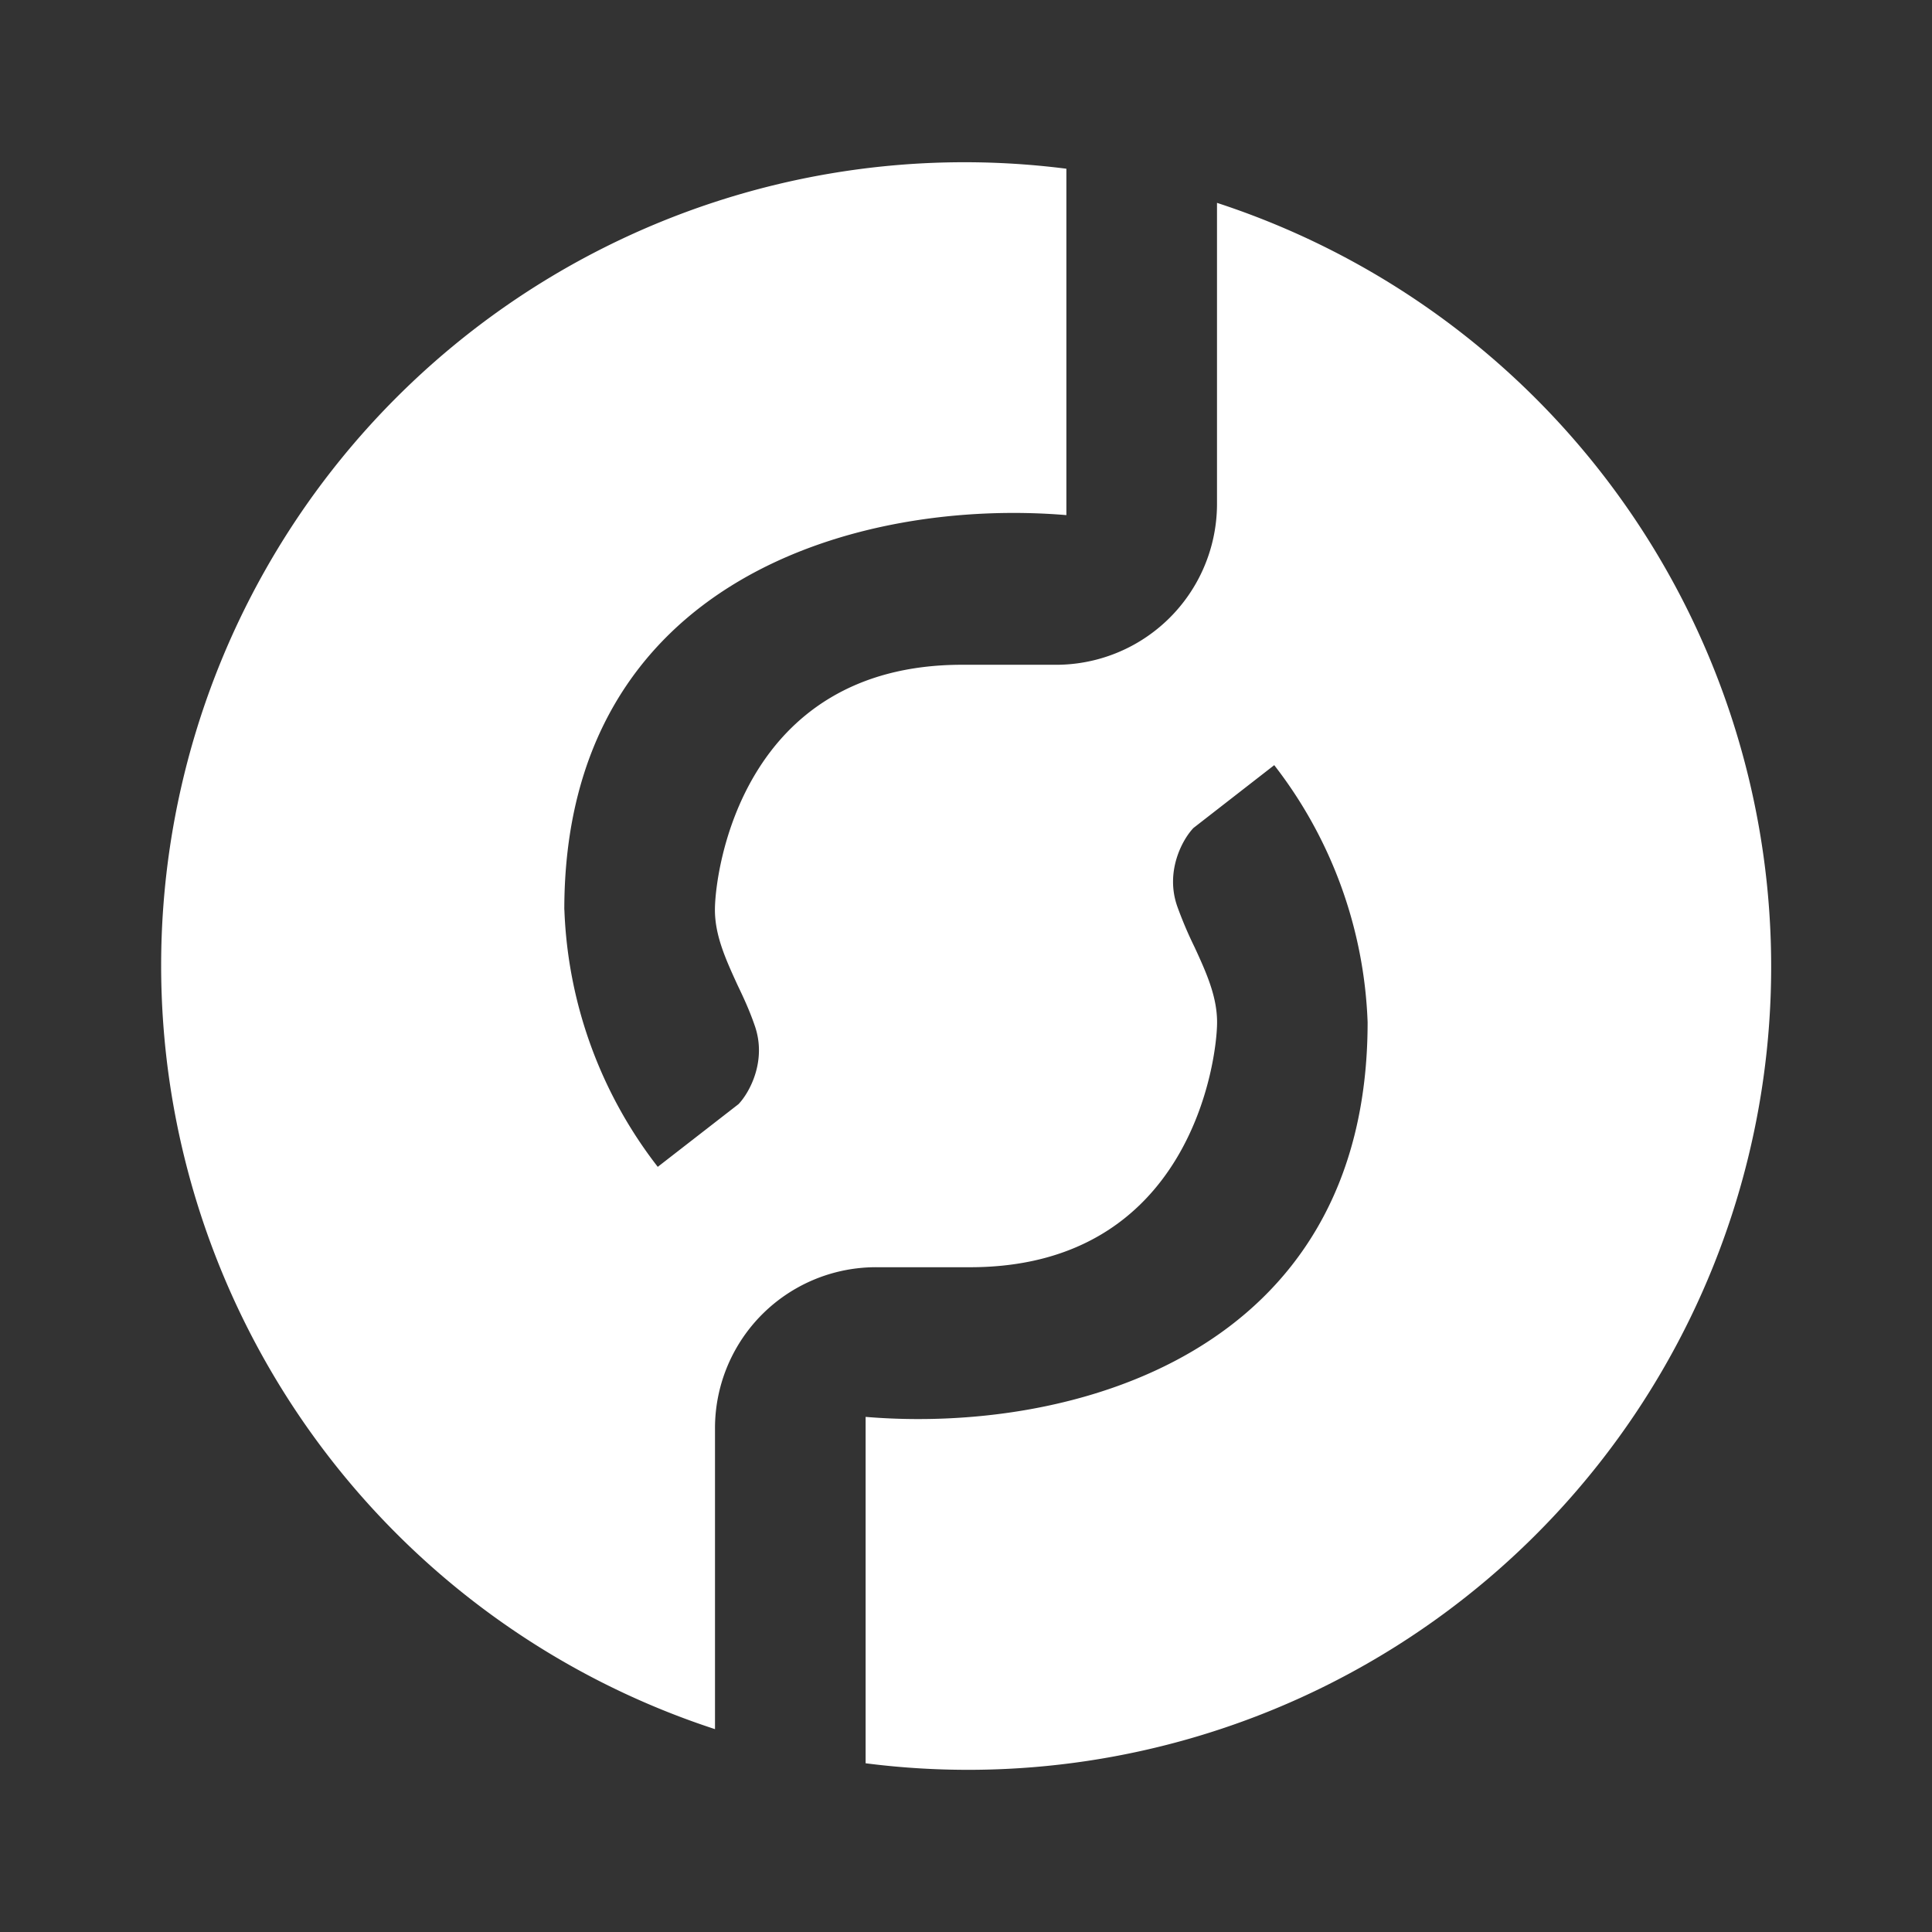 <svg xmlns="http://www.w3.org/2000/svg" width="24" height="24" fill="none" viewBox="0 0 24 24">
    <rect x="0" y="0" width="24" height="24" fill="#333333" stroke="none"/>
    <path fill="#fff" d="M7.01 11.302c0-4.142 3.711-5.115 6.237-4.903V2.096A9.979 9.979 0 0 0 8.882 21.48v-3.723a2 2 0 0 1 2.027-2.015h1.14c2.739 0 3.07-2.576 3.07-3.043 0-.318-.131-.612-.281-.936a5 5 0 0 1-.212-.499c-.156-.436.062-.836.2-.979l1.003-.78a5.53 5.53 0 0 1 1.16 3.194c0 4.14-3.71 5.114-6.236 4.902v4.303a9.977 9.977 0 0 0 9.944-14.829 9.98 9.98 0 0 0-5.579-4.555v3.724a2 2 0 0 1-2.027 2.014h-1.14c-2.739 0-3.07 2.576-3.07 3.044 0 .318.132.61.281.935.075.156.15.318.212.499.156.437-.062.836-.2.98l-1.003.779a5.53 5.53 0 0 1-1.16-3.193"/>
</svg>
